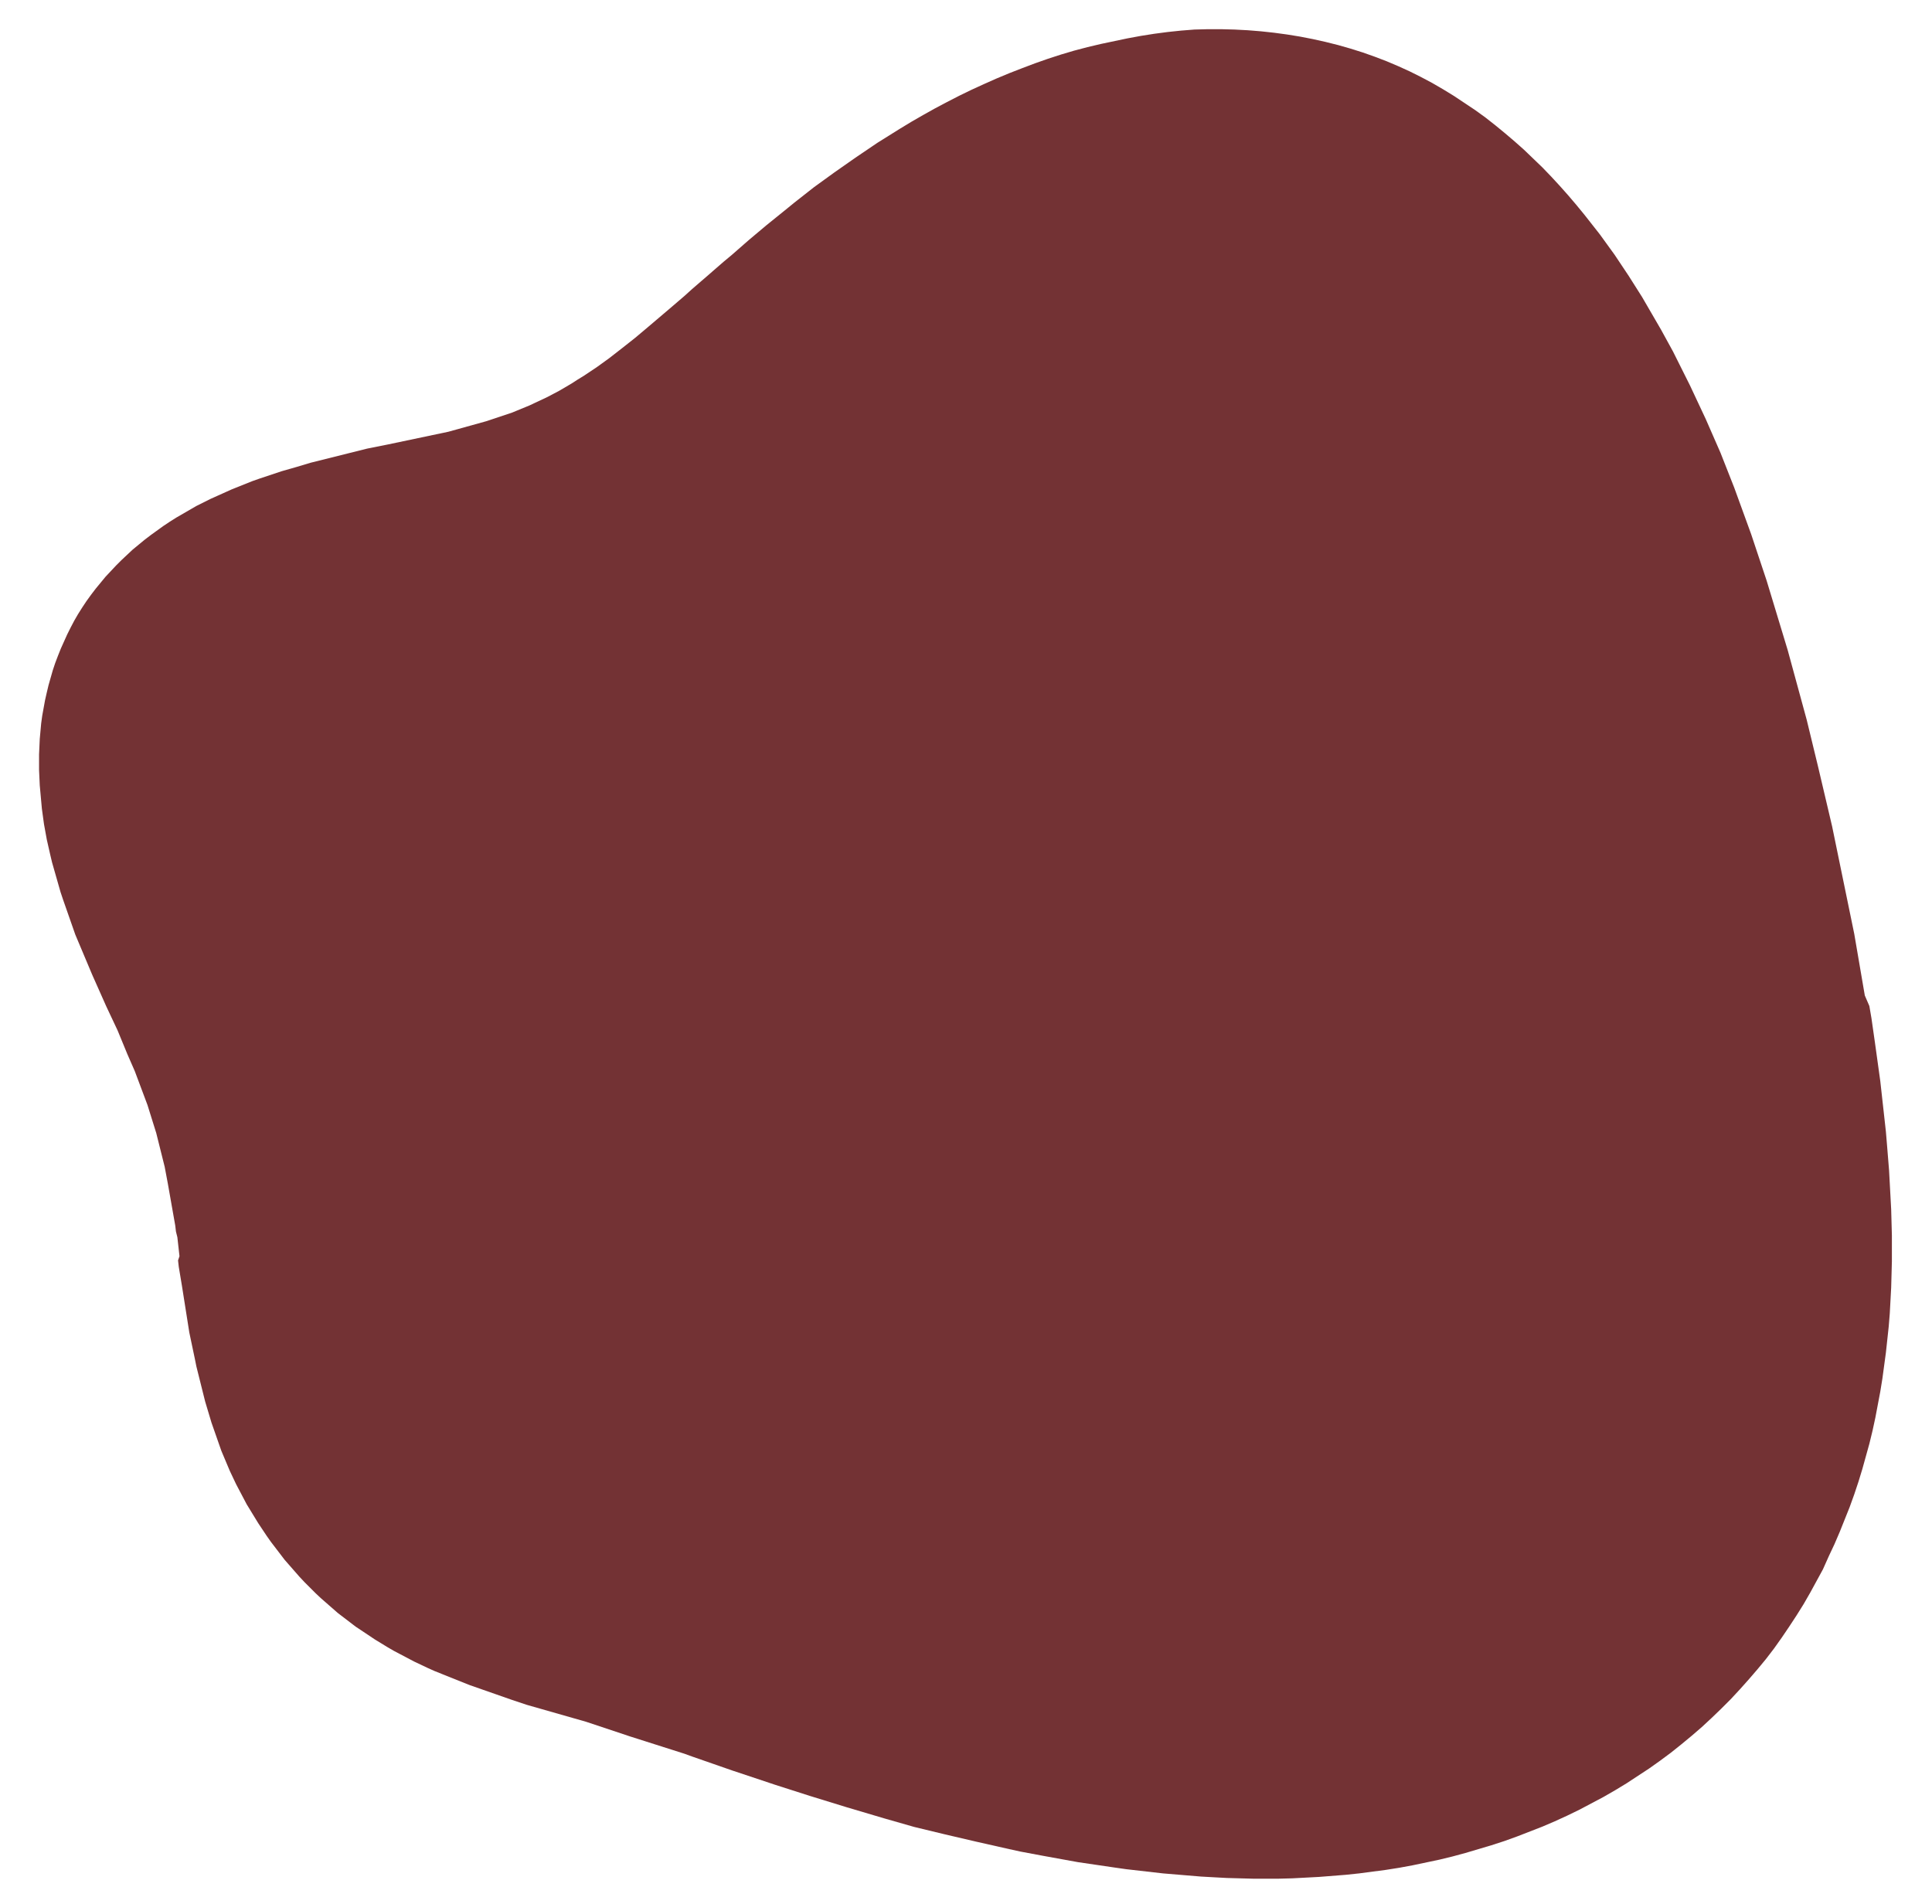 <?xml version="1.0" encoding="UTF-8"?> <!-- Generator: Adobe Illustrator 24.1.0, SVG Export Plug-In . SVG Version: 6.00 Build 0) --> <svg xmlns="http://www.w3.org/2000/svg" xmlns:xlink="http://www.w3.org/1999/xlink" id="Layer_1" x="0px" y="0px" viewBox="0 0 549 541" style="enable-background:new 0 0 549 541;" xml:space="preserve"> <style type="text/css"> .st0{fill-rule:evenodd;clip-rule:evenodd;fill:#733234;} </style> <path class="st0" d="M531.2,285.9l0.6,3.5l0.5,3.5l0.5,3.5l0.5,3.6l0.5,3.6l0.5,3.6l0.4,3.6l0.4,3.6l0.4,3.6l0.4,3.6l0.3,3.6 l0.3,3.7l0.3,3.7l0.2,3.7l0.2,3.7l0.2,3.7l0.1,3.7l0.1,3.7l0,3.7l0,3.7l-0.1,3.7l-0.1,3.7l-0.2,3.7l-0.2,3.7l-0.3,3.7l-0.4,3.7 l-0.4,3.7l-0.5,3.7l-0.5,3.7l-0.6,3.7l-0.7,3.7l-0.7,3.7l-0.8,3.7l-0.9,3.7l-1,3.6l-1,3.6l-1.1,3.6l-1.2,3.6l-1.3,3.6l-1.4,3.5 l-1.4,3.5l-1.5,3.5l-1.6,3.4L518,446l-1.8,3.3l-1.8,3.3l-1.9,3.3l-2,3.2l-2.1,3.2l-2.1,3.1l-2.2,3.1l-2.3,3l-2.4,2.9l-2.5,2.9 l-2.5,2.8l-2.6,2.8l-2.7,2.7l-2.7,2.6l-2.8,2.6l-2.9,2.5l-2.9,2.4l-3,2.4l-3.1,2.3l-3.1,2.2l-3.2,2.1l-3.2,2.1l-3.3,2l-3.3,1.9 l-3.4,1.8l-3.4,1.8l-3.5,1.7l-3.5,1.6l-3.5,1.5l-3.6,1.4l-3.6,1.4l-3.6,1.3l-3.7,1.2l-3.7,1.1l-3.7,1.1l-3.7,1l-3.7,0.9l-3.8,0.8 l-3.8,0.8l-3.8,0.7l-3.8,0.6l-3.8,0.5l-3.8,0.5l-3.8,0.4l-3.8,0.3l-3.8,0.3l-3.8,0.2l-3.8,0.2l-3.8,0.1l-3.7,0l-3.7,0l-3.7-0.1 l-3.7-0.1l-3.7-0.2l-3.6-0.2l-3.6-0.3l-3.6-0.3l-3.6-0.3l-3.5-0.4l-3.5-0.4l-3.5-0.4l-3.5-0.5l-3.4-0.5l-3.4-0.5l-3.4-0.5l-3.3-0.6 l-3.3-0.6l-3.3-0.6l-3.2-0.6l-3.2-0.6l-3.2-0.7l-3.1-0.7l-3.1-0.7l-3.1-0.7l-3-0.7l-3-0.7l-3-0.7l-2.9-0.7l-2.9-0.7l-2.9-0.7 l-2.8-0.8l-2.8-0.8l-2.8-0.8l-2.7-0.8l-2.7-0.8l-2.7-0.8l-2.7-0.8l-2.6-0.8l-2.6-0.8l-2.6-0.8l-2.6-0.8l-2.5-0.8l-2.5-0.8l-2.5-0.8 l-2.5-0.8l-2.4-0.8l-2.4-0.8l-2.4-0.8l-2.4-0.8l-2.4-0.8l-2.3-0.8l-2.3-0.8l-2.3-0.8l-2.3-0.8l-2.3-0.8l-2.2-0.8l-2.2-0.7l-2.2-0.7 l-2.2-0.7l-2.2-0.7l-2.2-0.7l-2.2-0.7l-2.2-0.7l-2.1-0.7l-2.1-0.7l-2.1-0.7l-2.1-0.7l-2.1-0.7l-2.1-0.7l-2.1-0.6l-2.1-0.6l-2.1-0.6 l-2.1-0.6l-2.1-0.6l-2.1-0.6l-2.1-0.6l-2.1-0.6l-2.1-0.7l-2.1-0.7l-2-0.7l-2-0.7l-2-0.7l-2-0.7l-2-0.7l-2-0.7l-2-0.8l-2-0.8l-2-0.8 l-2-0.8l-2-0.8l-2-0.9l-1.9-0.9l-1.9-0.9l-1.9-1l-1.9-1l-1.9-1l-1.9-1.1l-1.8-1.1l-1.8-1.1l-1.8-1.2l-1.8-1.2l-1.8-1.2l-1.7-1.3 l-1.7-1.3l-1.7-1.3l-1.6-1.4l-1.6-1.4l-1.6-1.4l-1.6-1.5l-1.5-1.5l-1.5-1.5l-1.5-1.6l-1.4-1.6l-1.4-1.6l-1.4-1.6l-1.3-1.7l-1.3-1.7 l-1.3-1.7l-1.2-1.7l-1.2-1.8l-1.2-1.8l-1.1-1.8l-1.1-1.8l-1.1-1.8l-1-1.9l-1-1.9l-1-1.9l-0.9-1.9l-0.9-1.9l-0.8-1.9l-0.8-1.9 l-0.8-1.9l-0.7-2l-0.7-2l-0.7-2l-0.7-2l-0.6-2l-0.6-2l-0.6-2l-0.5-2l-0.5-2l-0.5-2l-0.5-2l-0.5-2l-0.4-2l-0.4-1.9l-0.4-1.9l-0.4-1.9 l-0.4-1.9l-0.3-1.9l-0.3-1.9l-0.3-1.9l-0.3-1.9l-0.3-1.9l-0.3-1.9l-0.3-1.9l-0.3-1.8l-0.3-1.8l-0.3-1.8l-0.2-1.8L51,357l-0.2-1.8 l-0.2-1.8l-0.2-1.8L50,350l-0.2-1.7l-0.3-1.7l-0.3-1.7l-0.3-1.7l-0.3-1.7l-0.3-1.7l-0.3-1.7l-0.3-1.7l-0.3-1.6l-0.3-1.6l-0.3-1.6 l-0.4-1.6l-0.4-1.6l-0.4-1.6l-0.4-1.6l-0.4-1.6l-0.4-1.6l-0.5-1.6l-0.5-1.6l-0.5-1.6l-0.5-1.6l-0.5-1.6l-0.6-1.6l-0.6-1.6l-0.6-1.6 l-0.6-1.6l-0.6-1.6l-0.6-1.6l-0.7-1.6l-0.7-1.6l-0.7-1.6l-0.7-1.7l-0.7-1.7l-0.7-1.7l-0.7-1.7l-0.8-1.7l-0.8-1.7l-0.8-1.7l-0.8-1.7 l-0.8-1.8l-0.8-1.8l-0.8-1.8l-0.8-1.8l-0.8-1.8l-0.8-1.9l-0.8-1.9l-0.8-1.9l-0.8-1.9l-0.8-1.9l-0.8-1.9l-0.7-2l-0.7-2l-0.7-2l-0.7-2 l-0.7-2l-0.7-2.1l-0.6-2.1l-0.6-2.1l-0.6-2.1l-0.6-2.1l-0.5-2.1l-0.5-2.2l-0.5-2.2l-0.4-2.2l-0.4-2.2l-0.3-2.2l-0.3-2.2l-0.2-2.2 l-0.2-2.2l-0.2-2.2l-0.1-2.2l-0.1-2.2l0-2.2l0-2.2l0.1-2.2l0.1-2.2l0.2-2.2l0.2-2.2l0.3-2.2l0.4-2.2l0.4-2.2l0.5-2.2l0.5-2.1 l0.6-2.1l0.6-2.1l0.7-2.1l0.8-2.1l0.8-2l0.9-2l0.9-2l1-2l1-1.9l1.1-1.9l1.2-1.9l1.2-1.8l1.3-1.8l1.3-1.7l1.4-1.7l1.4-1.7l1.5-1.6 l1.5-1.6l1.5-1.5l1.6-1.5l1.6-1.5l1.7-1.4l1.7-1.4l1.7-1.3l1.8-1.3l1.8-1.3l1.8-1.2l1.9-1.2l1.9-1.1l1.9-1.1l1.9-1.1l2-1l2-1l2-0.9 l2-0.9l2-0.9l2-0.8l2-0.8l2-0.8l2-0.7l2.1-0.7l2.1-0.7l2.1-0.7l2.1-0.6l2.1-0.6l2-0.6l2-0.6l2-0.5l2-0.5l2-0.5l2-0.5l2-0.5l2-0.5 l2-0.5l2-0.5l2-0.4l2-0.4l2-0.4l1.9-0.4l1.9-0.4l1.9-0.4l1.9-0.4l1.9-0.4l1.9-0.4l1.9-0.4l1.9-0.4l1.9-0.4l1.8-0.5l1.8-0.5l1.8-0.5 l1.8-0.5l1.8-0.5l1.8-0.5l1.8-0.6l1.8-0.6l1.8-0.6l1.8-0.6l1.7-0.7l1.7-0.7l1.7-0.7l1.7-0.8l1.7-0.8l1.7-0.8l1.7-0.9l1.7-0.9l1.7-1 l1.7-1l1.7-1.1l1.8-1.1l1.8-1.2l1.8-1.2l1.8-1.3l1.8-1.3l1.8-1.4l1.8-1.4l1.9-1.5l1.9-1.5l1.9-1.6l1.9-1.6l2-1.7l2-1.7l2-1.7 l2.1-1.8l2.1-1.8l2.1-1.9l2.2-1.9l2.2-1.9l2.3-2l2.3-2l2.4-2l2.4-2.1l2.4-2.1l2.5-2.1l2.5-2.1l2.6-2.1l2.6-2.1l2.7-2.2l2.8-2.2 l2.8-2.2l2.9-2.1l2.9-2.1l3-2.1l3-2.1l3.1-2.1l3.1-2.1l3.2-2l3.2-2l3.3-2l3.3-1.9l3.4-1.9l3.4-1.8l3.5-1.8l3.5-1.7l3.5-1.6l3.6-1.6 l3.6-1.5l3.6-1.4l3.7-1.4l3.7-1.3l3.7-1.2l3.7-1.1l3.8-1l3.8-0.9l3.8-0.8l3.8-0.8l3.8-0.7l3.8-0.6l3.8-0.5l3.8-0.4l3.8-0.3l3.8-0.1 l3.8,0l3.8,0.1l3.8,0.2l3.7,0.3l3.7,0.4l3.7,0.5l3.7,0.6l3.6,0.7l3.6,0.8l3.6,0.9l3.5,1l3.5,1.1l3.4,1.2l3.4,1.3l3.3,1.4l3.3,1.5 l3.2,1.6l3.2,1.7l3.1,1.8l3.1,1.9l3,2l3,2l2.9,2.1l2.8,2.2l2.8,2.3l2.7,2.3l2.7,2.4l2.6,2.5l2.6,2.5l2.5,2.6l2.4,2.6l2.4,2.7 l2.3,2.7l2.3,2.8l2.2,2.8l2.2,2.8l2.1,2.9l2.1,2.9l2,3l2,3l1.9,3l1.9,3l1.8,3.1l1.8,3.1l1.8,3.1l1.7,3.1l1.7,3.1l1.6,3.2l1.6,3.2 l1.6,3.2l1.5,3.2l1.5,3.2l1.5,3.2l1.4,3.2l1.4,3.2l1.4,3.2l1.3,3.3l1.3,3.3l1.3,3.3l1.2,3.3l1.2,3.3l1.2,3.3l1.2,3.3l1.1,3.3 l1.1,3.3l1.1,3.3l1.1,3.3l1,3.3l1,3.3l1,3.3l1,3.3l1,3.3l1,3.3l0.9,3.3l0.9,3.3l0.9,3.3l0.9,3.3l0.9,3.3l0.9,3.3l0.8,3.3l0.8,3.3 l0.8,3.3l0.8,3.3l0.8,3.4l0.8,3.4l0.8,3.4l0.8,3.4l0.8,3.4l0.7,3.4l0.7,3.4l0.7,3.4l0.7,3.4l0.7,3.4l0.7,3.4l0.7,3.4l0.7,3.4 l0.7,3.4l0.6,3.5l0.6,3.5l0.6,3.5l0.6,3.5l0.6,3.5L531.2,285.9z"></path> </svg> 
